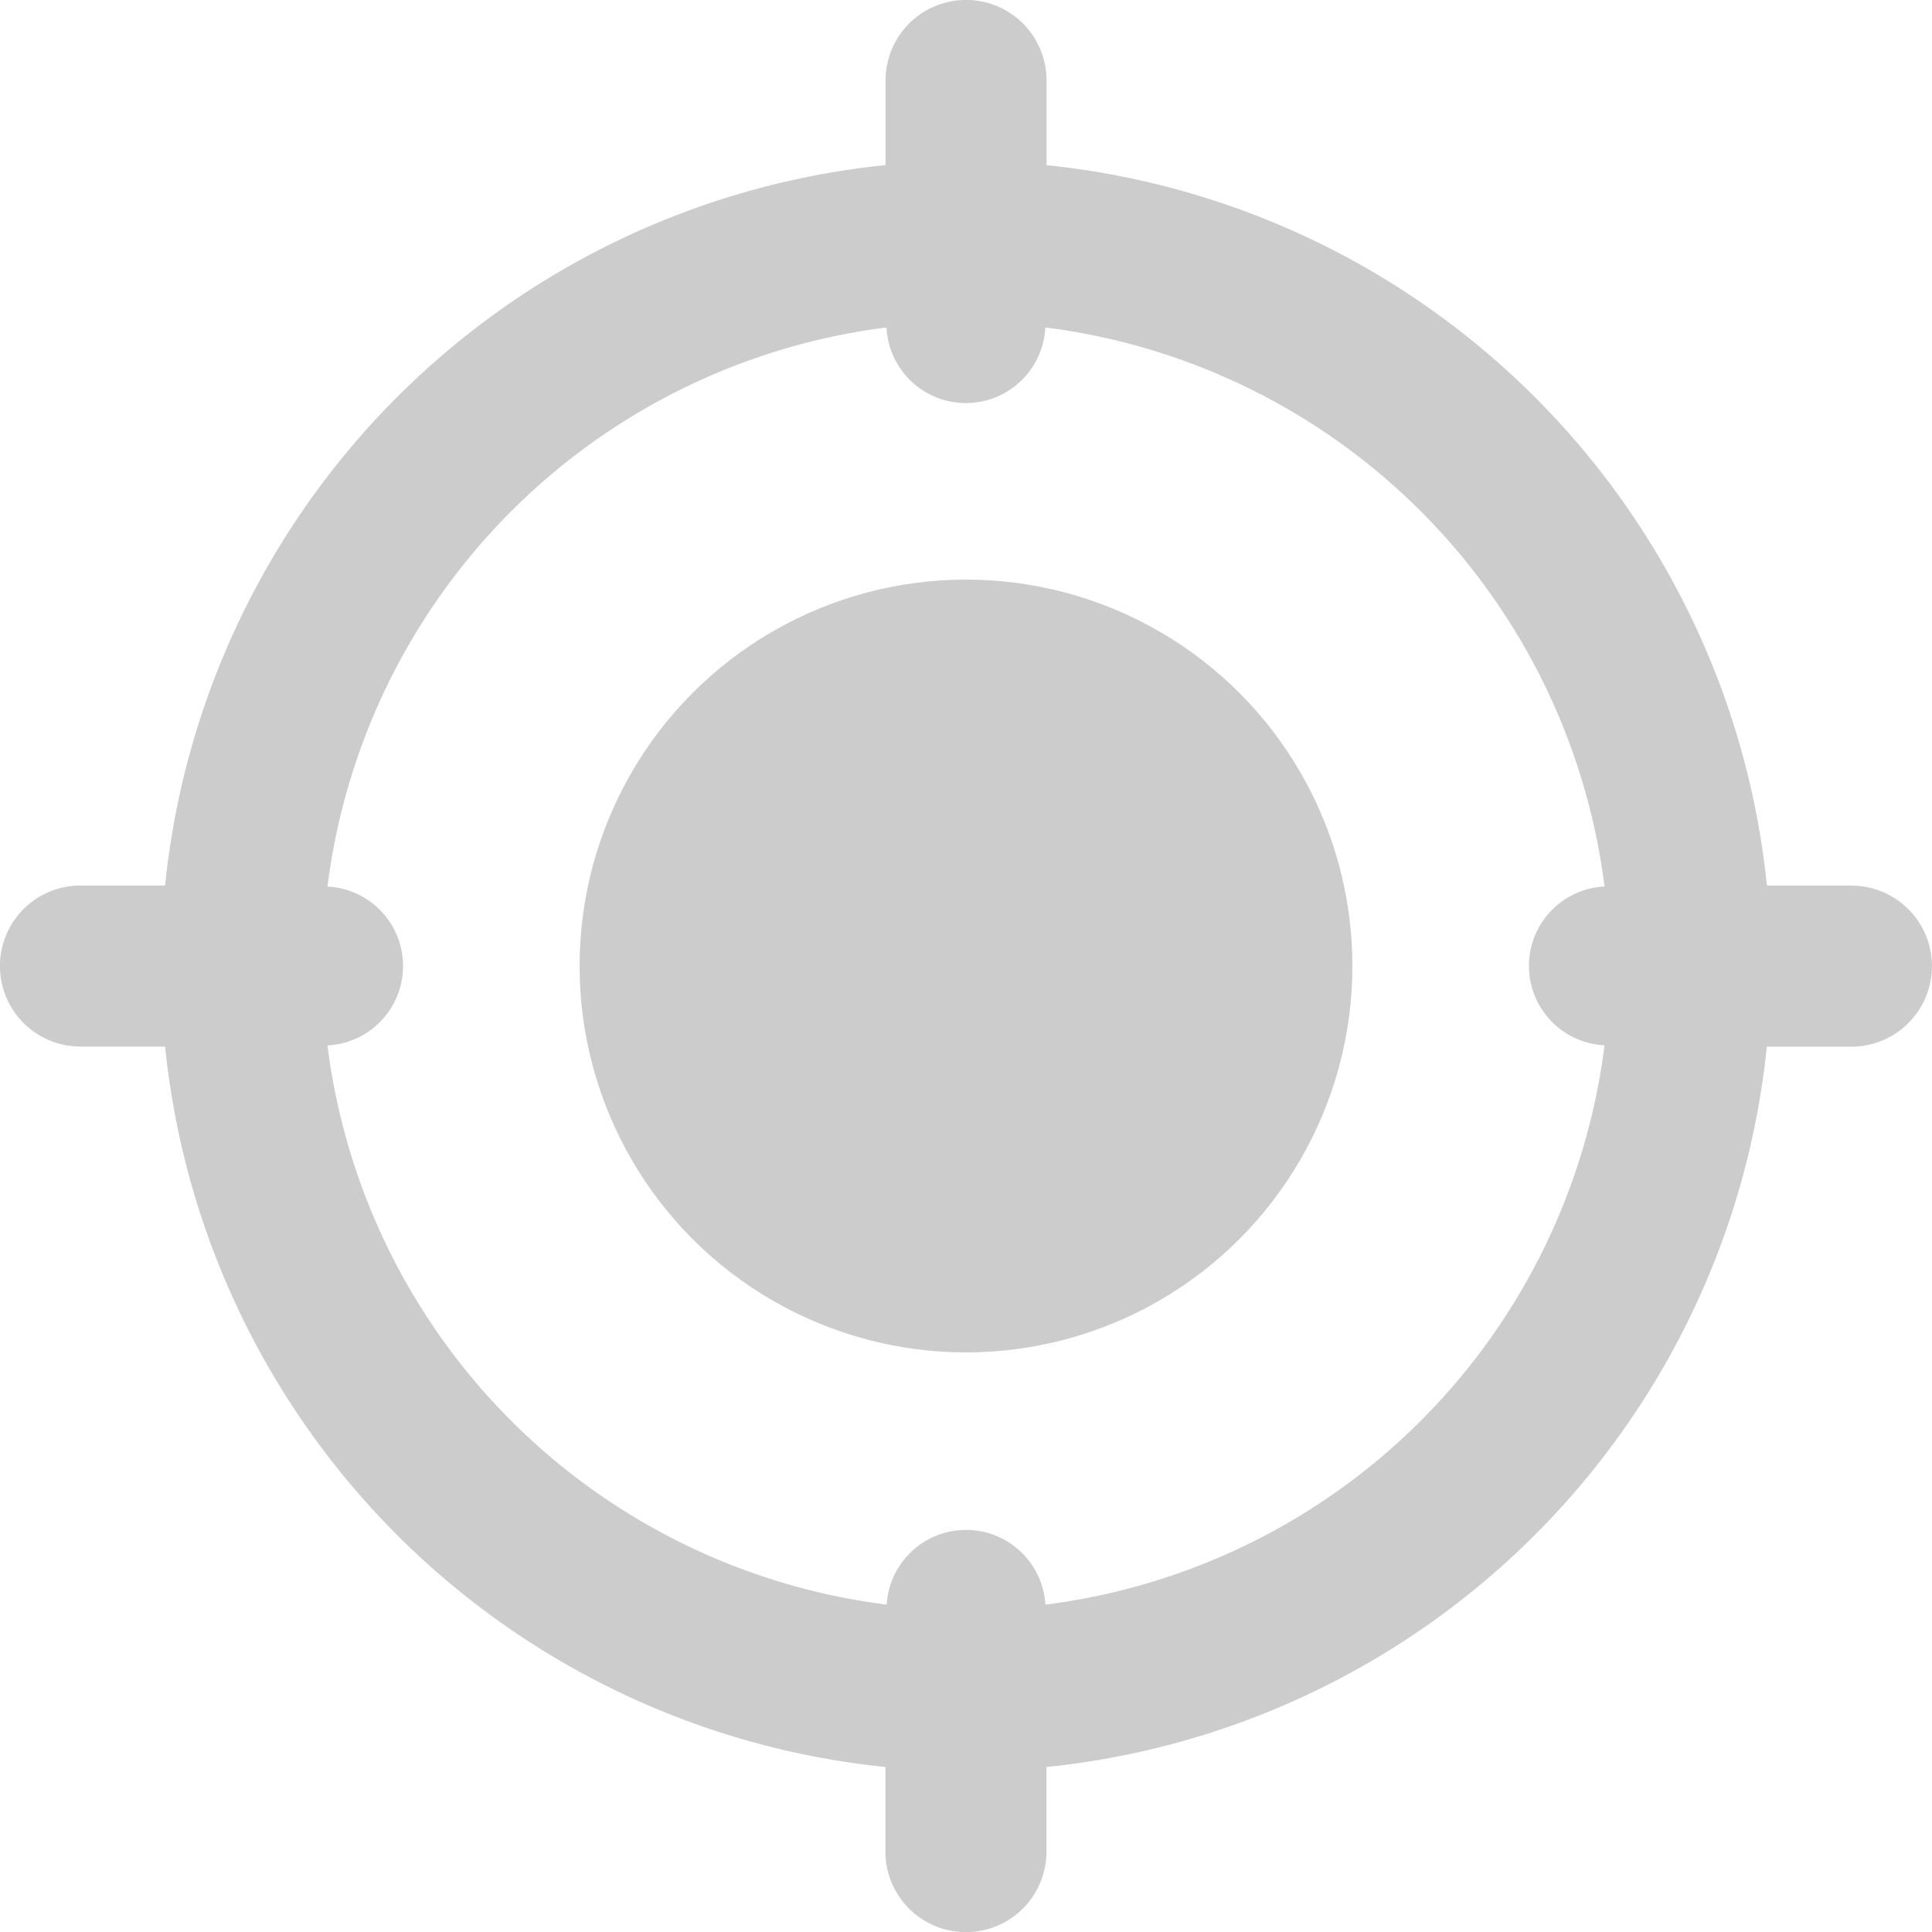 <svg id="TapMenu-Off-Fish" xmlns="http://www.w3.org/2000/svg" width="20" height="20" viewBox="0 0 20 20">
  <circle id="Ellipse_1" data-name="Ellipse 1" cx="4" cy="4" r="4" transform="translate(6 6)" fill="#ccc"/>
  <path id="Path_4003" data-name="Path 4003" d="M19.167,9.167h-.876a8.346,8.346,0,0,0-7.457-7.457V.833a.833.833,0,1,0-1.667,0v.876A8.346,8.346,0,0,0,1.709,9.167H.833a.833.833,0,1,0,0,1.667h.876a8.347,8.347,0,0,0,7.457,7.458v.876a.833.833,0,1,0,1.667,0v-.876a8.347,8.347,0,0,0,7.457-7.457h.876a.833.833,0,1,0,0-1.667Zm-8.345,7.444a.823.823,0,0,0-1.643,0A6.673,6.673,0,0,1,3.39,10.822a.823.823,0,0,0,0-1.644A6.673,6.673,0,0,1,9.177,3.39a.823.823,0,0,0,1.644,0A6.673,6.673,0,0,1,16.61,9.177a.823.823,0,0,0,0,1.644A6.674,6.674,0,0,1,10.822,16.611Z" transform="translate(0 0)" fill="#ccc"/>
</svg>

